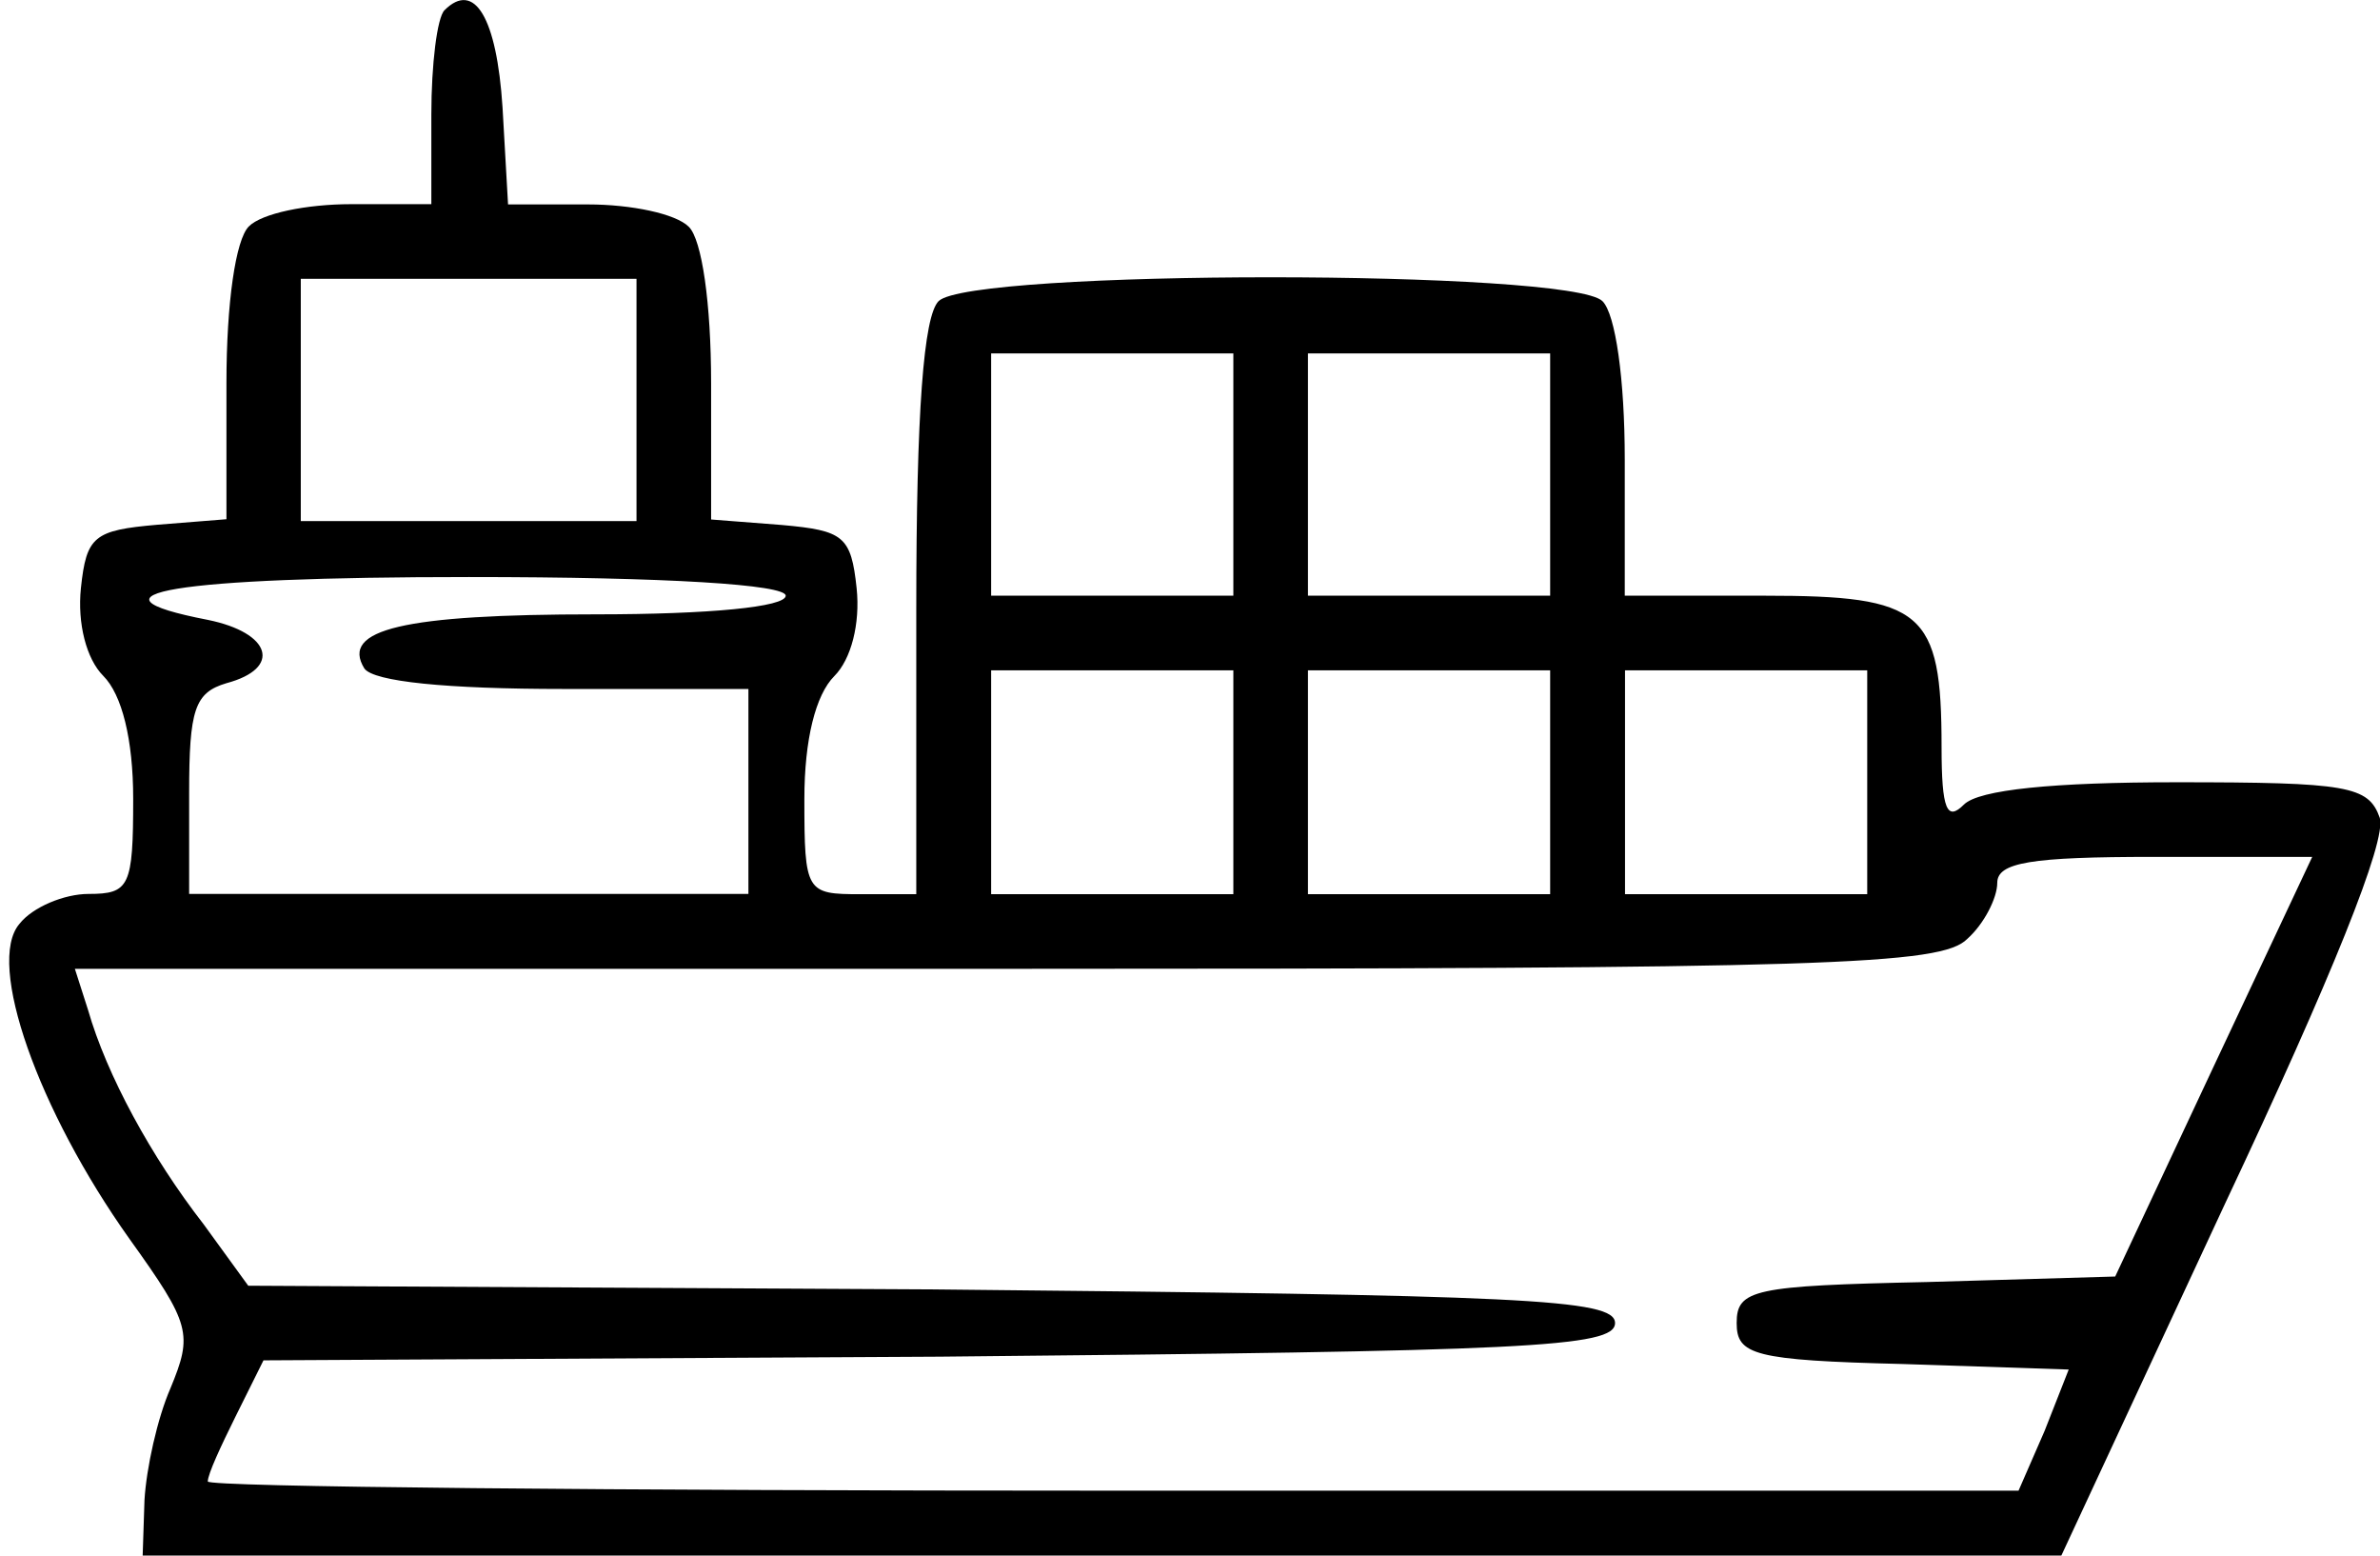 <?xml version="1.0" encoding="utf-8"?>
<!-- Generator: Adobe Illustrator 25.4.0, SVG Export Plug-In . SVG Version: 6.00 Build 0)  -->
<svg version="1.1" id="Layer_1" xmlns="http://www.w3.org/2000/svg" xmlns:xlink="http://www.w3.org/1999/xlink" x="0px" y="0px"
	 viewBox="0 0 90.6 59.2" style="enable-background:new 0 0 90.6 59.2;" xml:space="preserve">
<g transform="translate(0,128) scale(0.1,-0.1)">
	<path d="M169.2,1276.1c-2.8-2.8-5-20.6-5-39.7v-34.1h-30.5c-17,0-34.1-3.5-39-8.5c-5-5-8.5-29.1-8.5-59.6v-51.8l-26.3-2.1
		c-24.1-2.1-27-4.3-29.1-24.1c-1.4-13.5,2.1-27,8.5-33.4c7.1-7.1,11.4-24.1,11.4-46.8c0-33.4-1.4-36.2-17-36.2
		c-9.2,0-21.3-5-26.3-11.4c-12.8-14.9,7.1-71,41.9-119.9c23.4-32.6,24.1-36.2,15.6-56.8c-5-11.4-9.2-30.5-9.9-42.6l-0.7-21.3h365.5
		h364.8L847,821.9c40.5,85.9,61.7,138.4,58.9,146.9c-4.3,12.1-12.1,13.5-77.4,13.5c-46.8,0-75.2-2.8-80.9-8.5
		c-6.4-6.4-8.5-2.1-8.5,22c0,51.8-7.1,57.5-67.4,57.5h-53.2v51.8c0,30.5-3.5,55.4-8.5,60.3c-12.1,12.1-240.6,12.1-252.7,0
		c-5.7-5.7-8.5-41.9-8.5-117.1V939.7h-21.3c-20.6,0-21.3,0.7-21.3,36.2c0,22.7,4.3,39.7,11.4,46.8c6.4,6.4,9.9,19.9,8.5,33.4
		c-2.1,19.9-5,22-28.4,24.1l-27,2.1v51.8c0,30.5-3.5,54.7-8.5,59.6c-5,5-22,8.5-38.3,8.5h-30.5l-2.1,36.9
		C189.1,1273.3,180.6,1287.5,169.2,1276.1z M242.3,1127.8v-46.1h-63.9h-63.9v46.1v46.1h63.9h63.9V1127.8z M469.5,1099.4v-46.1h-46.1
		h-46.1v46.1v46.1h46.1h46.1V1099.4z M590.1,1099.4v-46.1H544h-46.1v46.1v46.1H544h46.1V1099.4z M299.1,1053.3
		c0-4.3-29.1-7.1-72.4-7.1c-73.1,0-97.2-5.7-88-20.6c3.5-5,31.2-7.8,75.9-7.8h70.3v-39v-39H178.5H72v38.3c0,31.9,2.1,38.3,14.2,41.9
		c21.3,5.7,17,19.2-7.1,24.1c-51.1,9.9-12.8,16.3,99.4,16.3C254.4,1060.4,299.1,1057.5,299.1,1053.3z M469.5,982.3v-42.6h-46.1
		h-46.1v42.6v42.6h46.1h46.1V982.3z M590.1,982.3v-42.6H544h-46.1v42.6v42.6H544h46.1V982.3z M710.8,982.3v-42.6h-46.1h-46.1v42.6
		v42.6h46.1h46.1V982.3z M842.8,874.4l-37.6-80.2l-71.7-2.1c-66-1.4-72.4-2.8-72.4-15.6c0-12.1,6.4-14.2,63.2-15.6l63.2-2.1
		l-9.2-23.4l-9.9-22.7H423.3c-189.5,0-344.2,1.4-344.2,3.5c0,2.8,5,13.5,10.6,24.8l10.6,21.3l257.6,1.4
		c222.9,2.1,256.9,3.5,256.9,12.8c0,9.2-34.8,10.6-259.8,12.8l-260.5,1.4l-17,23.4c-19.9,25.6-36.9,56.8-44,81.6l-5,15.6h354.9
		c313,0,355.6,1.4,365.5,11.4c6.4,5.7,11.4,15.6,11.4,21.3c0,7.8,12.8,9.9,59.6,9.9h60.3L842.8,874.4z"/>
</g>
</svg>
